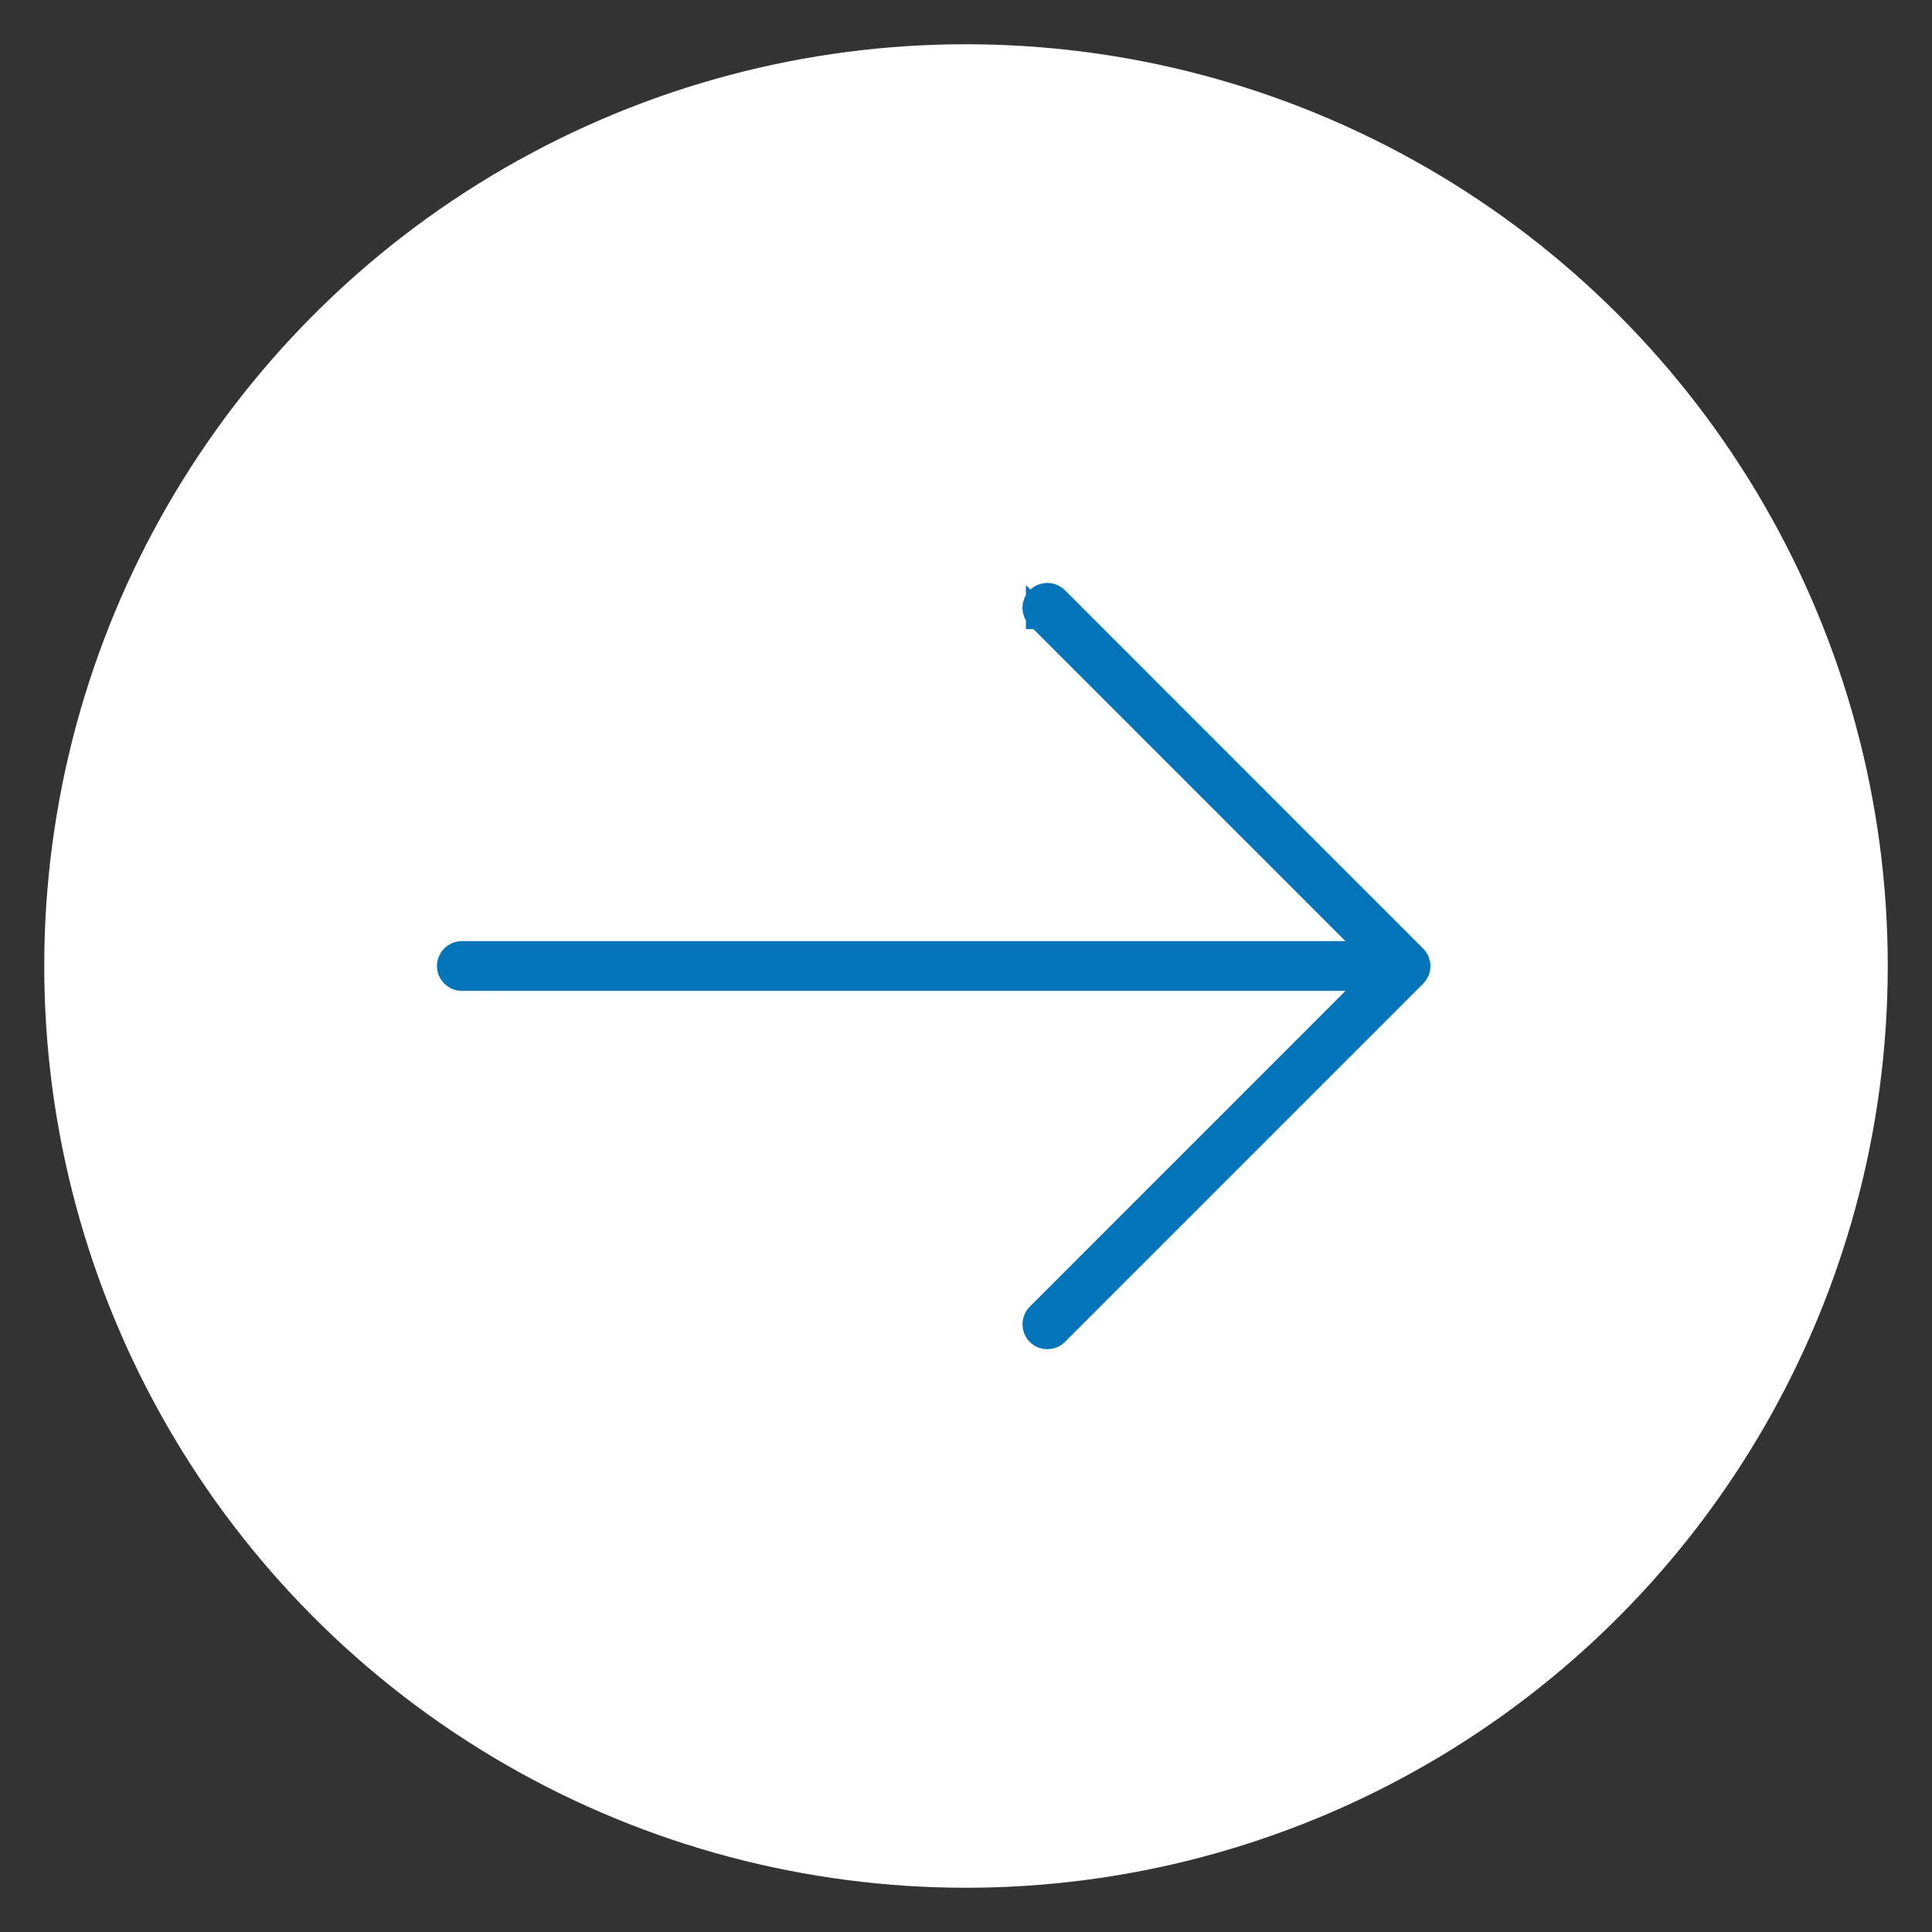 <?xml version="1.0" encoding="UTF-8"?>
<svg id="Layer_1" data-name="Layer 1" xmlns="http://www.w3.org/2000/svg" version="1.1" viewBox="0 0 300 300">
  <rect x="0" y="0" width="300" height="300" fill="#333333" stroke="none"/>
  <defs>
    <style>
      .cls-1 {
        fill: #0174ba;
        stroke: #0174ba;
        stroke-miterlimit: 10;
        stroke-width: 4px;
      }

      .cls-2 {
        fill: #fff;
        stroke-width: 0px;
      }
    </style>
  </defs>
  <circle class="cls-2" cx="150" cy="150" r="143.13"/>
  <path class="cls-1" d="M161.3,95.68l52.45,52.46H71.71c-1.03,0-1.86.83-1.86,1.86s.83,1.86,1.86,1.86h142.05l-52.45,52.46c-.36.36-.54.84-.54,1.32s.18.95.54,1.32c.73.73,1.9.73,2.63,0l55.62-55.62c.17-.17.31-.38.41-.61.19-.45.19-.97,0-1.42-.09-.23-.23-.44-.41-.61l-55.62-55.64c-.73-.73-1.9-.73-2.63,0s-.73,1.9,0,2.63h-.01Z"/>
</svg>